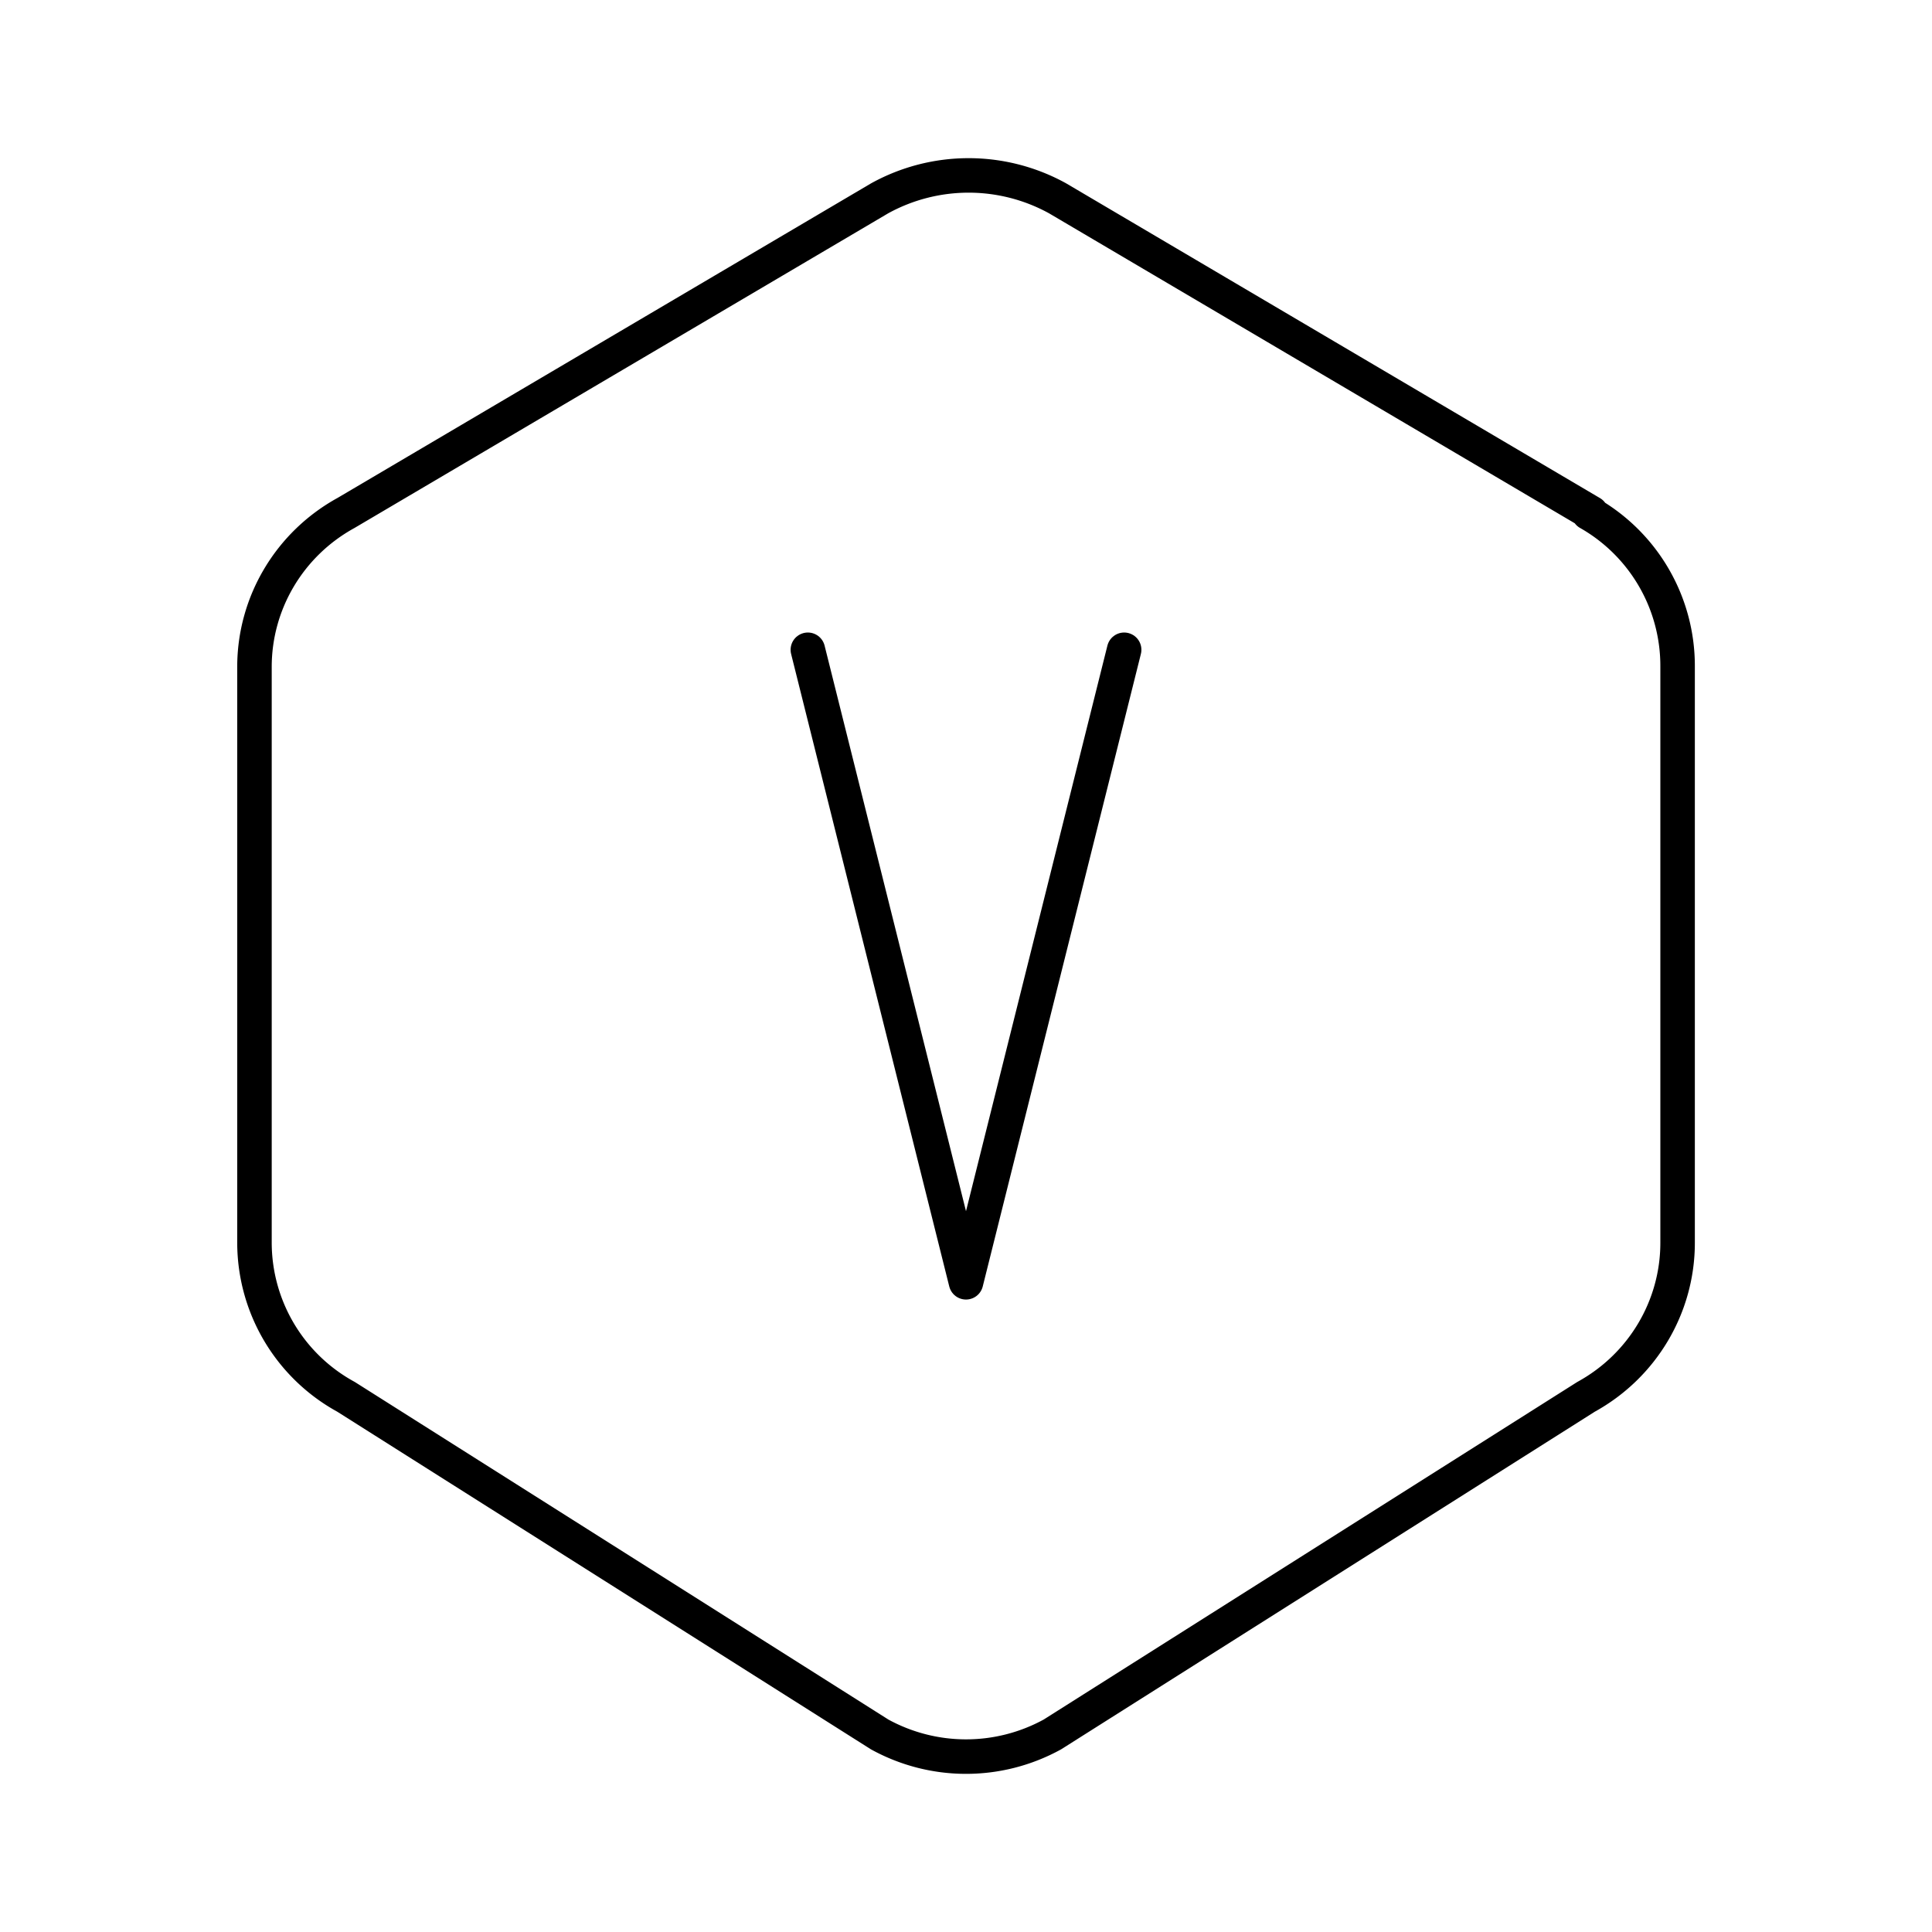 <svg width="28" height="28" id="Hexagon-Letter-V--Streamline-Tabler" stroke-linejoin="round" stroke-linecap="round" stroke="#000000" fill="none" viewBox="-0.25 -0.25 28 28" xmlns="http://www.w3.org/2000/svg">
  <desc>
    Hexagon Letter V Streamline Icon: https://streamlinehq.com
  </desc>
  <path stroke-width="0.5" d="M22.773 7.184A2.549 2.549 0 0 1 24.063 9.416v8.346c0 0.927 -0.508 1.782 -1.327 2.232l-7.734 4.893a2.6 2.6 0 0 1 -2.503 0l-7.734 -4.893A2.549 2.549 0 0 1 3.438 17.763V9.415c0 -0.927 0.508 -1.781 1.327 -2.231l7.734 -4.56a2.67 2.67 0 0 1 2.578 0l7.734 4.56h-0.038z"></path>
  <path stroke-width="0.5" d="m11.458 9.167 2.292 9.167 2.292 -9.167"></path>
</svg>